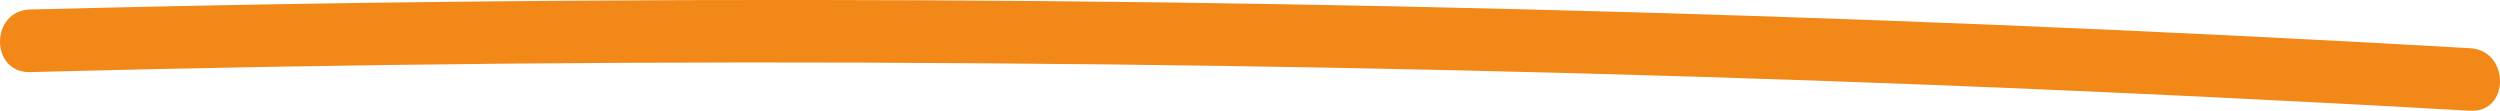 <?xml version="1.0" encoding="UTF-8"?> <svg xmlns="http://www.w3.org/2000/svg" viewBox="0 0 199.78 8.85"> <defs> <style>.cls-1{fill:#f18818;}</style> </defs> <g id="Слой_2" data-name="Слой 2"> <g id="Слой_1-2" data-name="Слой 1"> <path class="cls-1" d="M2.41,5.76q38.16-1,76.32-.7,37.9.26,75.8,1.73,21.43.84,42.85,2.06c3.21.18,3.2-4.82,0-5Q159.28,1.67,121.12.73,83.23-.22,45.31.06,23.86.21,2.41.76c-3.21.08-3.22,5.08,0,5Z"></path> </g> </g> </svg> 